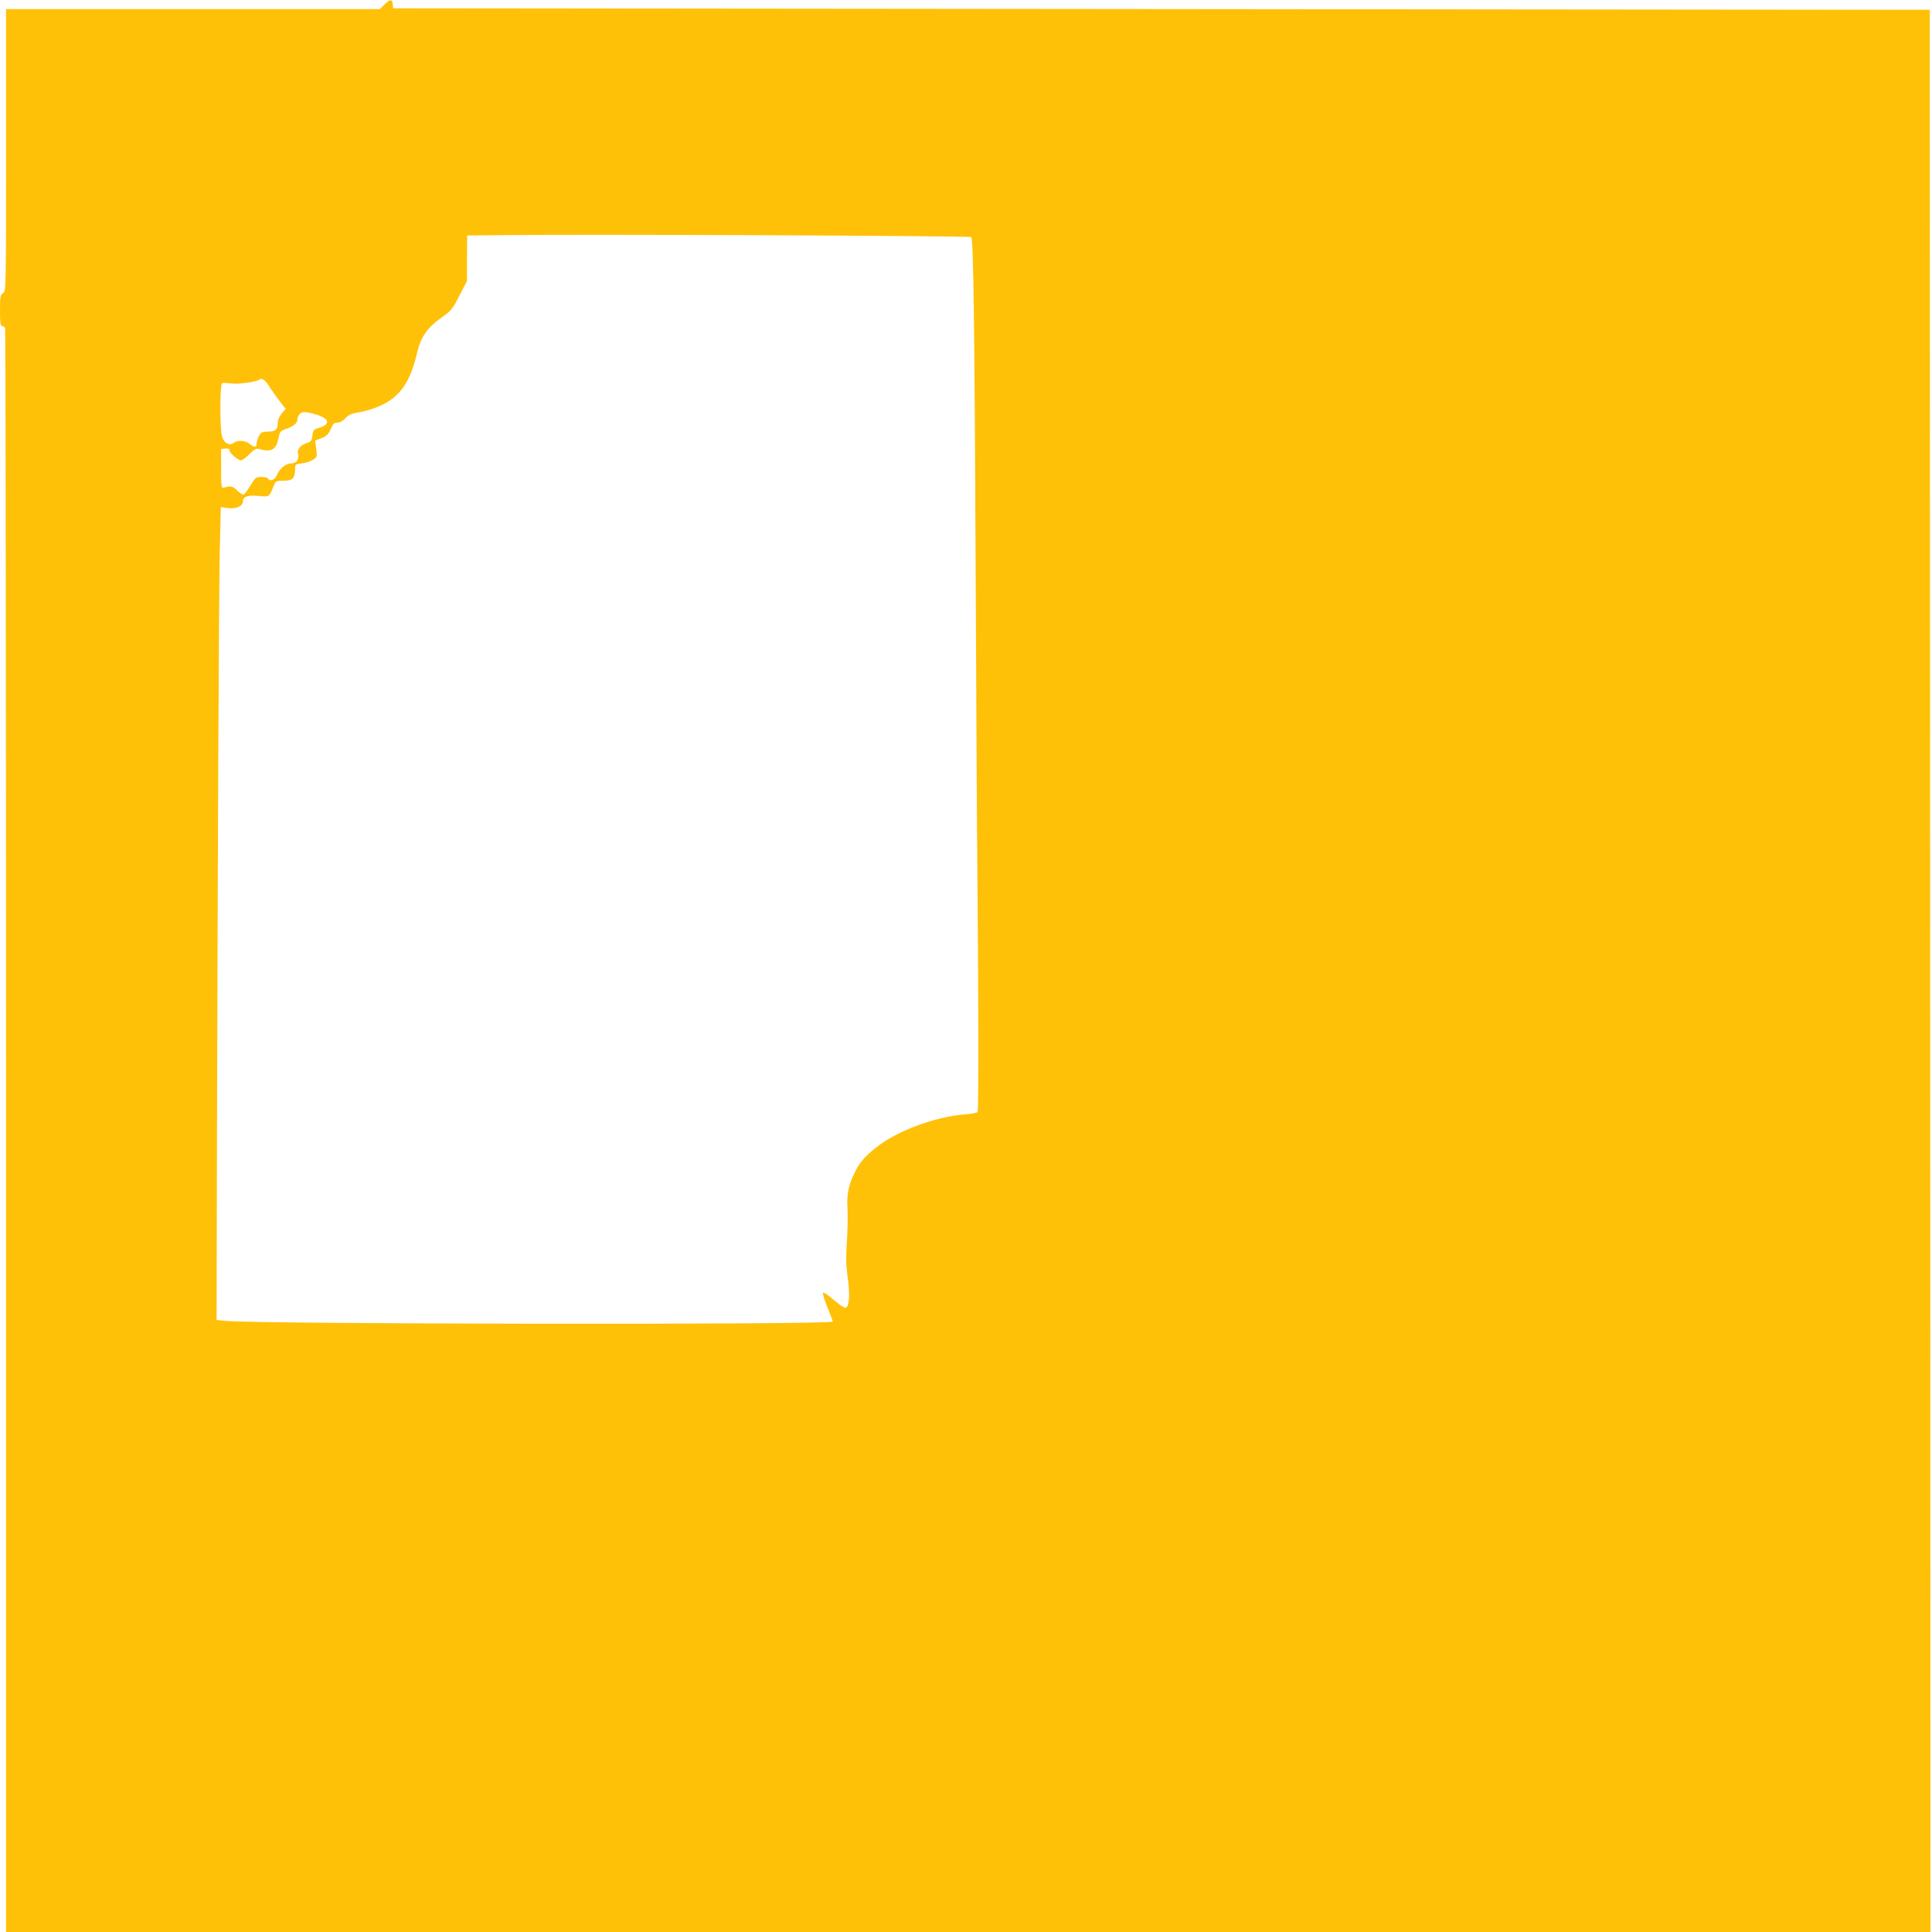 <?xml version="1.0" standalone="no"?>
<!DOCTYPE svg PUBLIC "-//W3C//DTD SVG 20010904//EN"
 "http://www.w3.org/TR/2001/REC-SVG-20010904/DTD/svg10.dtd">
<svg version="1.0" xmlns="http://www.w3.org/2000/svg"
 width="1280pt" height="1280pt" viewBox="0 0 1280 1280"
 preserveAspectRatio="xMidYMid meet">
<g transform="translate(0,1280) scale(0.1,-0.1)"
fill="#ffc107" stroke="none">
<path d="M2546 12769 l-29 -29 -1238 0 -1239 0 0 -935 c0 -924 0 -935 -20
-947 -18 -11 -20 -24 -20 -115 0 -81 3 -103 14 -103 8 0 17 -7 20 -16 3 -9 6
-2403 6 -5320 l0 -5304 6375 0 6375 0 -2 6368 -3 6367 -5090 5 -5090 5 -3 28
c-4 34 -19 33 -56 -4z m3889 -1540 c14 -14 22 -607 29 -2214 4 -797 8 -1675
11 -1950 8 -873 9 -1621 2 -1632 -3 -5 -41 -13 -84 -16 -198 -15 -456 -112
-592 -222 -80 -65 -108 -99 -144 -175 -37 -78 -48 -140 -42 -230 2 -43 1 -140
-4 -215 -7 -106 -6 -159 5 -238 16 -109 11 -192 -12 -201 -7 -3 -37 15 -66 40
-29 25 -61 50 -71 55 -16 9 -17 7 -11 -18 3 -15 19 -59 35 -97 16 -39 28 -71
26 -72 -22 -22 -3817 -17 -4025 5 l-57 6 2 970 c5 2092 13 3834 19 4118 l7
297 48 -6 c56 -7 99 13 99 46 0 30 33 41 104 34 70 -7 70 -7 97 61 16 39 17
40 68 40 60 0 75 16 76 75 0 34 1 35 46 40 25 3 58 14 73 24 27 17 28 20 21
72 l-7 55 42 16 c34 14 46 26 61 60 15 35 23 43 44 43 16 0 37 11 53 29 20 22
40 31 77 37 28 4 74 15 104 26 167 57 244 155 295 373 23 100 66 163 156 227
69 49 78 59 124 150 l50 97 0 150 1 151 230 2 c561 7 3101 -4 3110 -13z
m-4658 -979 c27 -42 65 -95 94 -132 l22 -27 -27 -31 c-16 -20 -26 -44 -26 -64
0 -43 -16 -56 -67 -56 -37 0 -44 -4 -58 -30 -8 -16 -15 -38 -15 -50 0 -25 -15
-26 -47 0 -30 23 -80 26 -106 5 -27 -19 -61 -2 -75 39 -16 44 -16 353 0 358 6
2 34 1 62 -3 47 -6 170 12 184 26 13 13 38 -2 59 -35z m320 -197 c87 -27 94
-66 15 -88 -33 -10 -37 -14 -42 -50 -4 -35 -9 -41 -39 -51 -42 -14 -64 -42
-56 -72 8 -34 -11 -62 -44 -62 -36 0 -78 -33 -96 -76 -14 -34 -46 -47 -60 -24
-3 6 -23 10 -44 10 -36 0 -40 -4 -72 -57 -19 -31 -39 -58 -45 -60 -6 -2 -25
11 -43 28 -32 30 -39 31 -91 18 -13 -3 -15 15 -15 126 l0 130 28 3 c19 2 27
-1 27 -11 0 -18 56 -67 77 -67 8 0 33 18 55 41 31 31 46 39 62 35 84 -24 114
-8 131 70 9 45 13 50 50 62 45 15 75 38 75 59 0 29 21 53 47 53 14 0 51 -8 80
-17z"/>
</g>
</svg>
